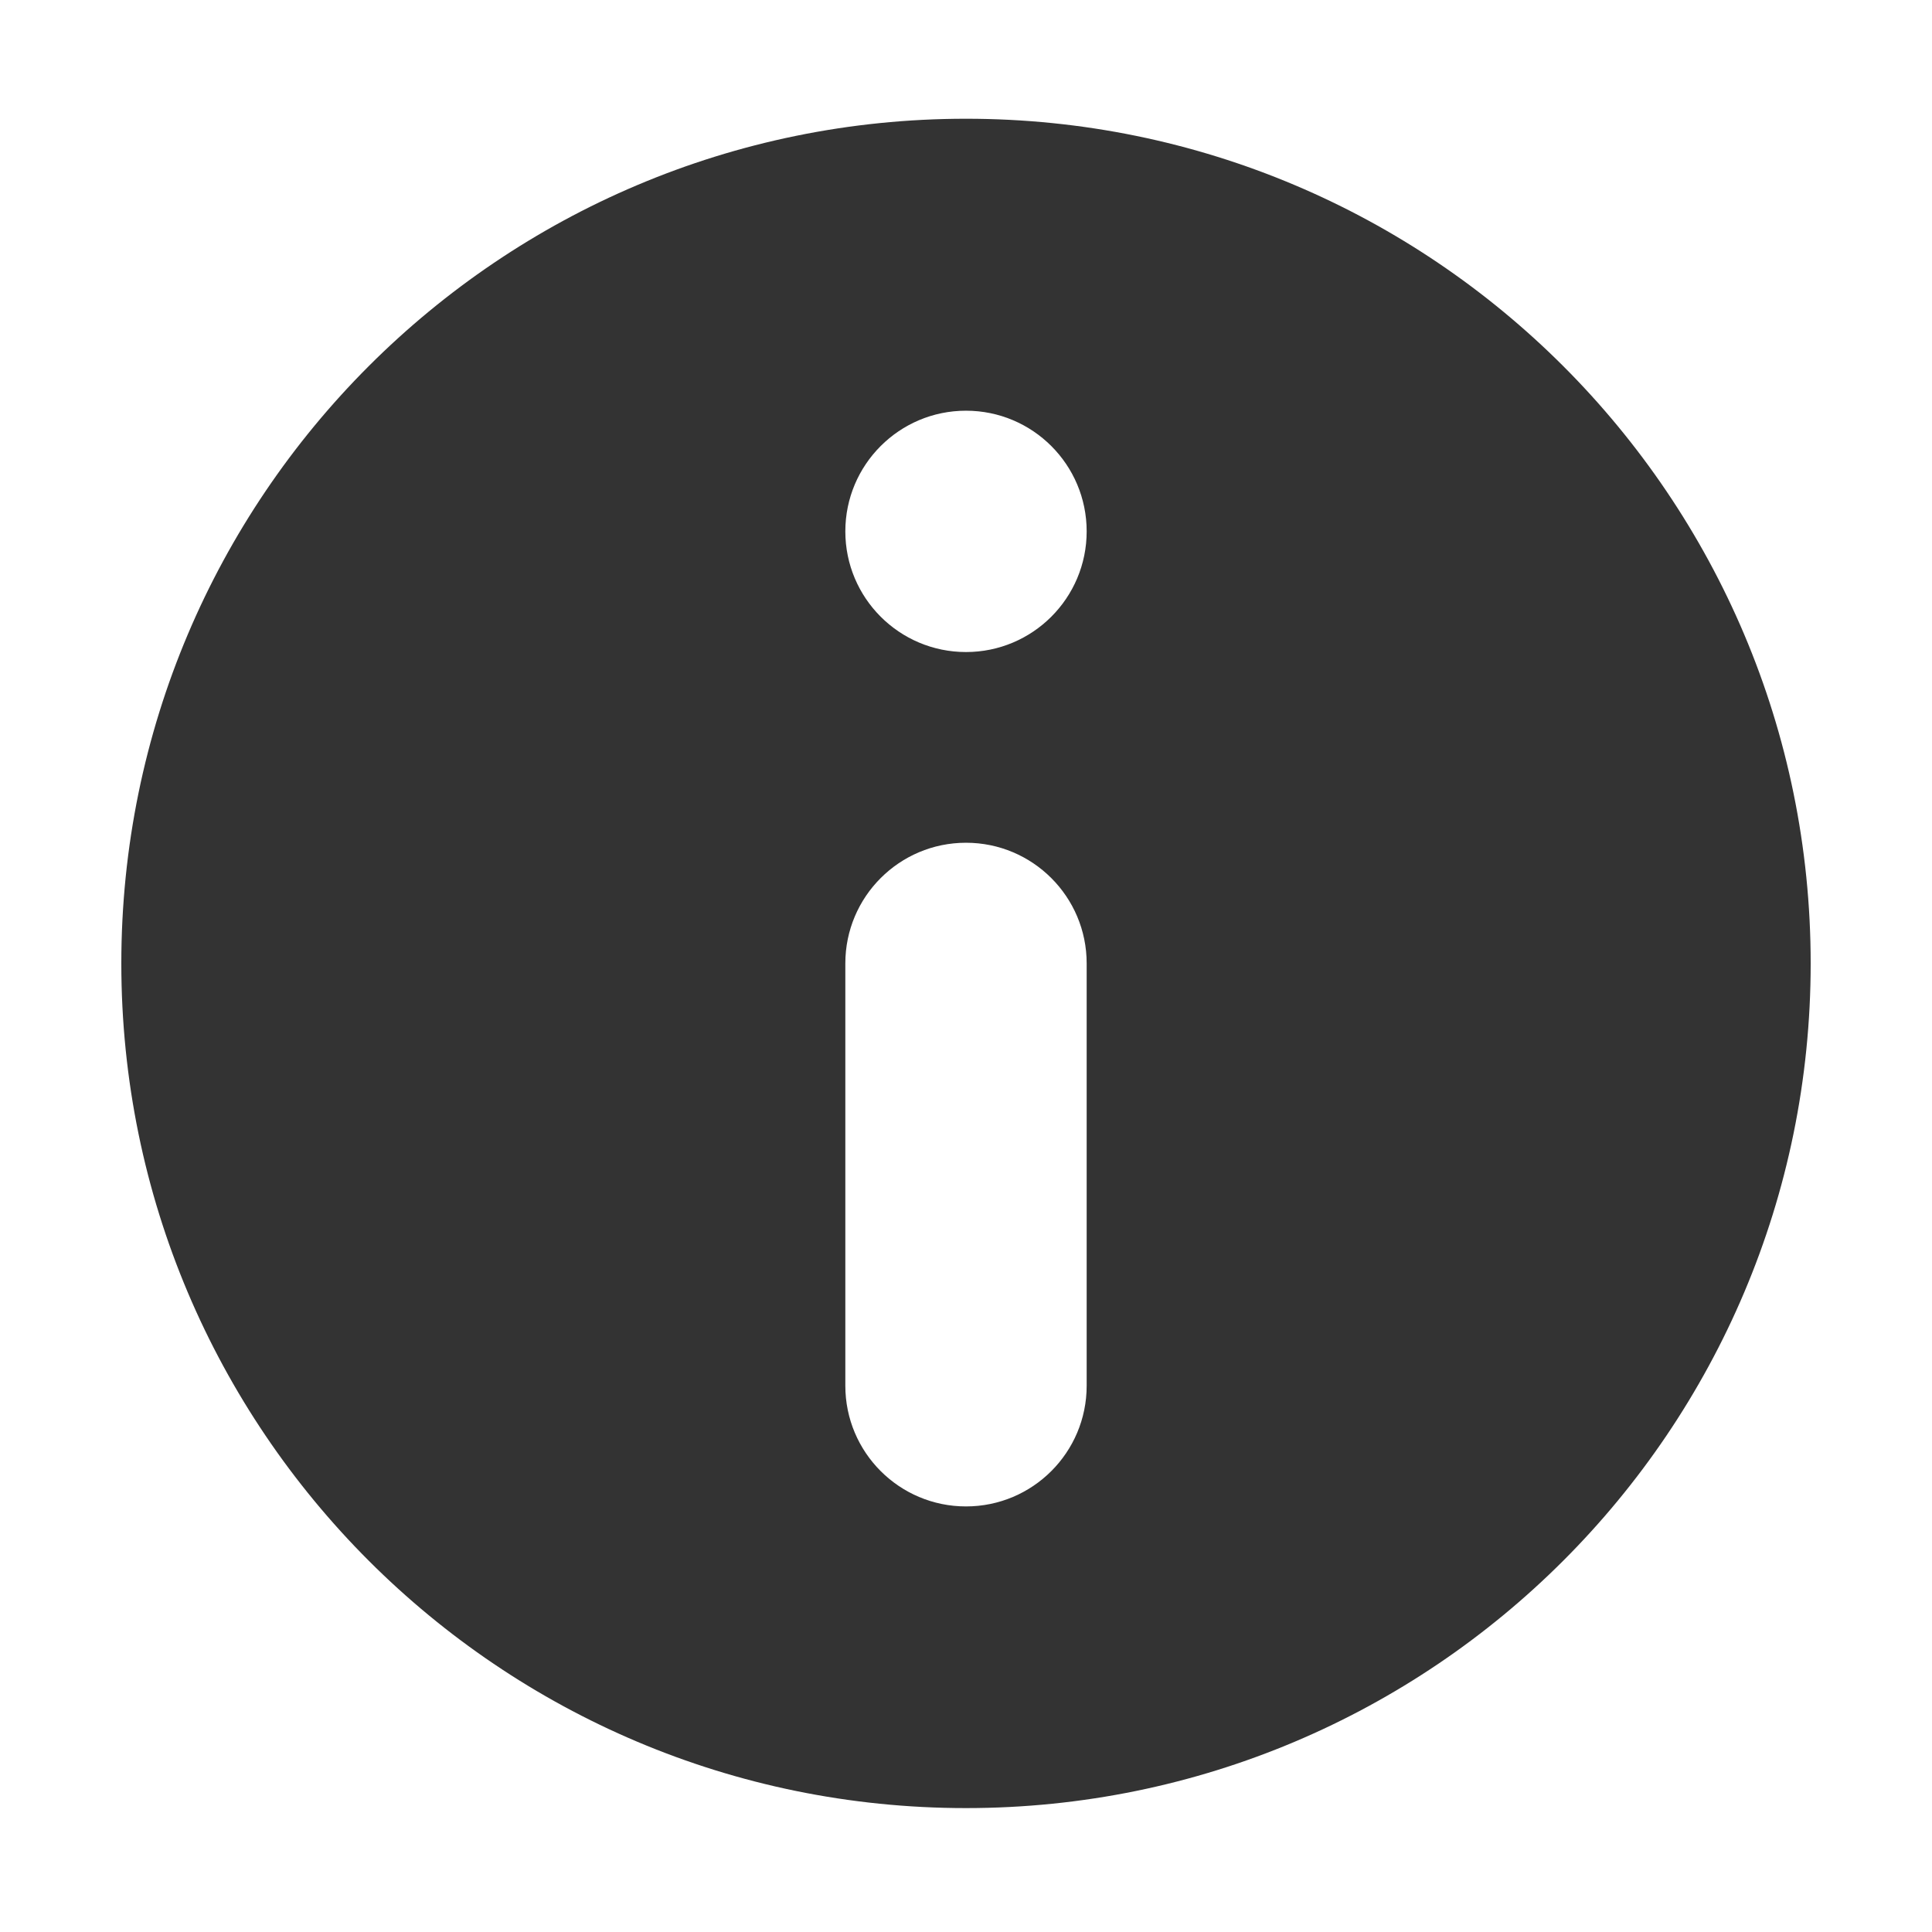 <?xml version="1.0" standalone="no"?><!DOCTYPE svg PUBLIC "-//W3C//DTD SVG 1.1//EN" "http://www.w3.org/Graphics/SVG/1.1/DTD/svg11.dtd">
<svg t="1635141815745" class="icon" viewBox="0 0 1024 1024" version="1.1" xmlns="http://www.w3.org/2000/svg" p-id="2551"
     width="55" height="55"><defs><style type="text/css"></style></defs><path d="M512 958.326c247.255 0 447.696-200.441 447.696-447.696s-200.441-447.696-447.696-447.696-447.696 200.441-447.696 447.696S264.744 958.326 512 958.326zM512 217.682c35.321 0 63.957 28.635 63.957 63.957 0 35.324-28.635 63.957-63.957 63.957s-63.957-28.633-63.957-63.957C448.043 246.317 476.679 217.682 512 217.682zM448.043 510.63c0-35.321 28.635-63.957 63.957-63.957s63.957 28.635 63.957 63.957l0 223.848c0 35.324-28.635 63.957-63.957 63.957s-63.957-28.633-63.957-63.957L448.043 510.63z" p-id="2552" fill="#333333"></path></svg>
